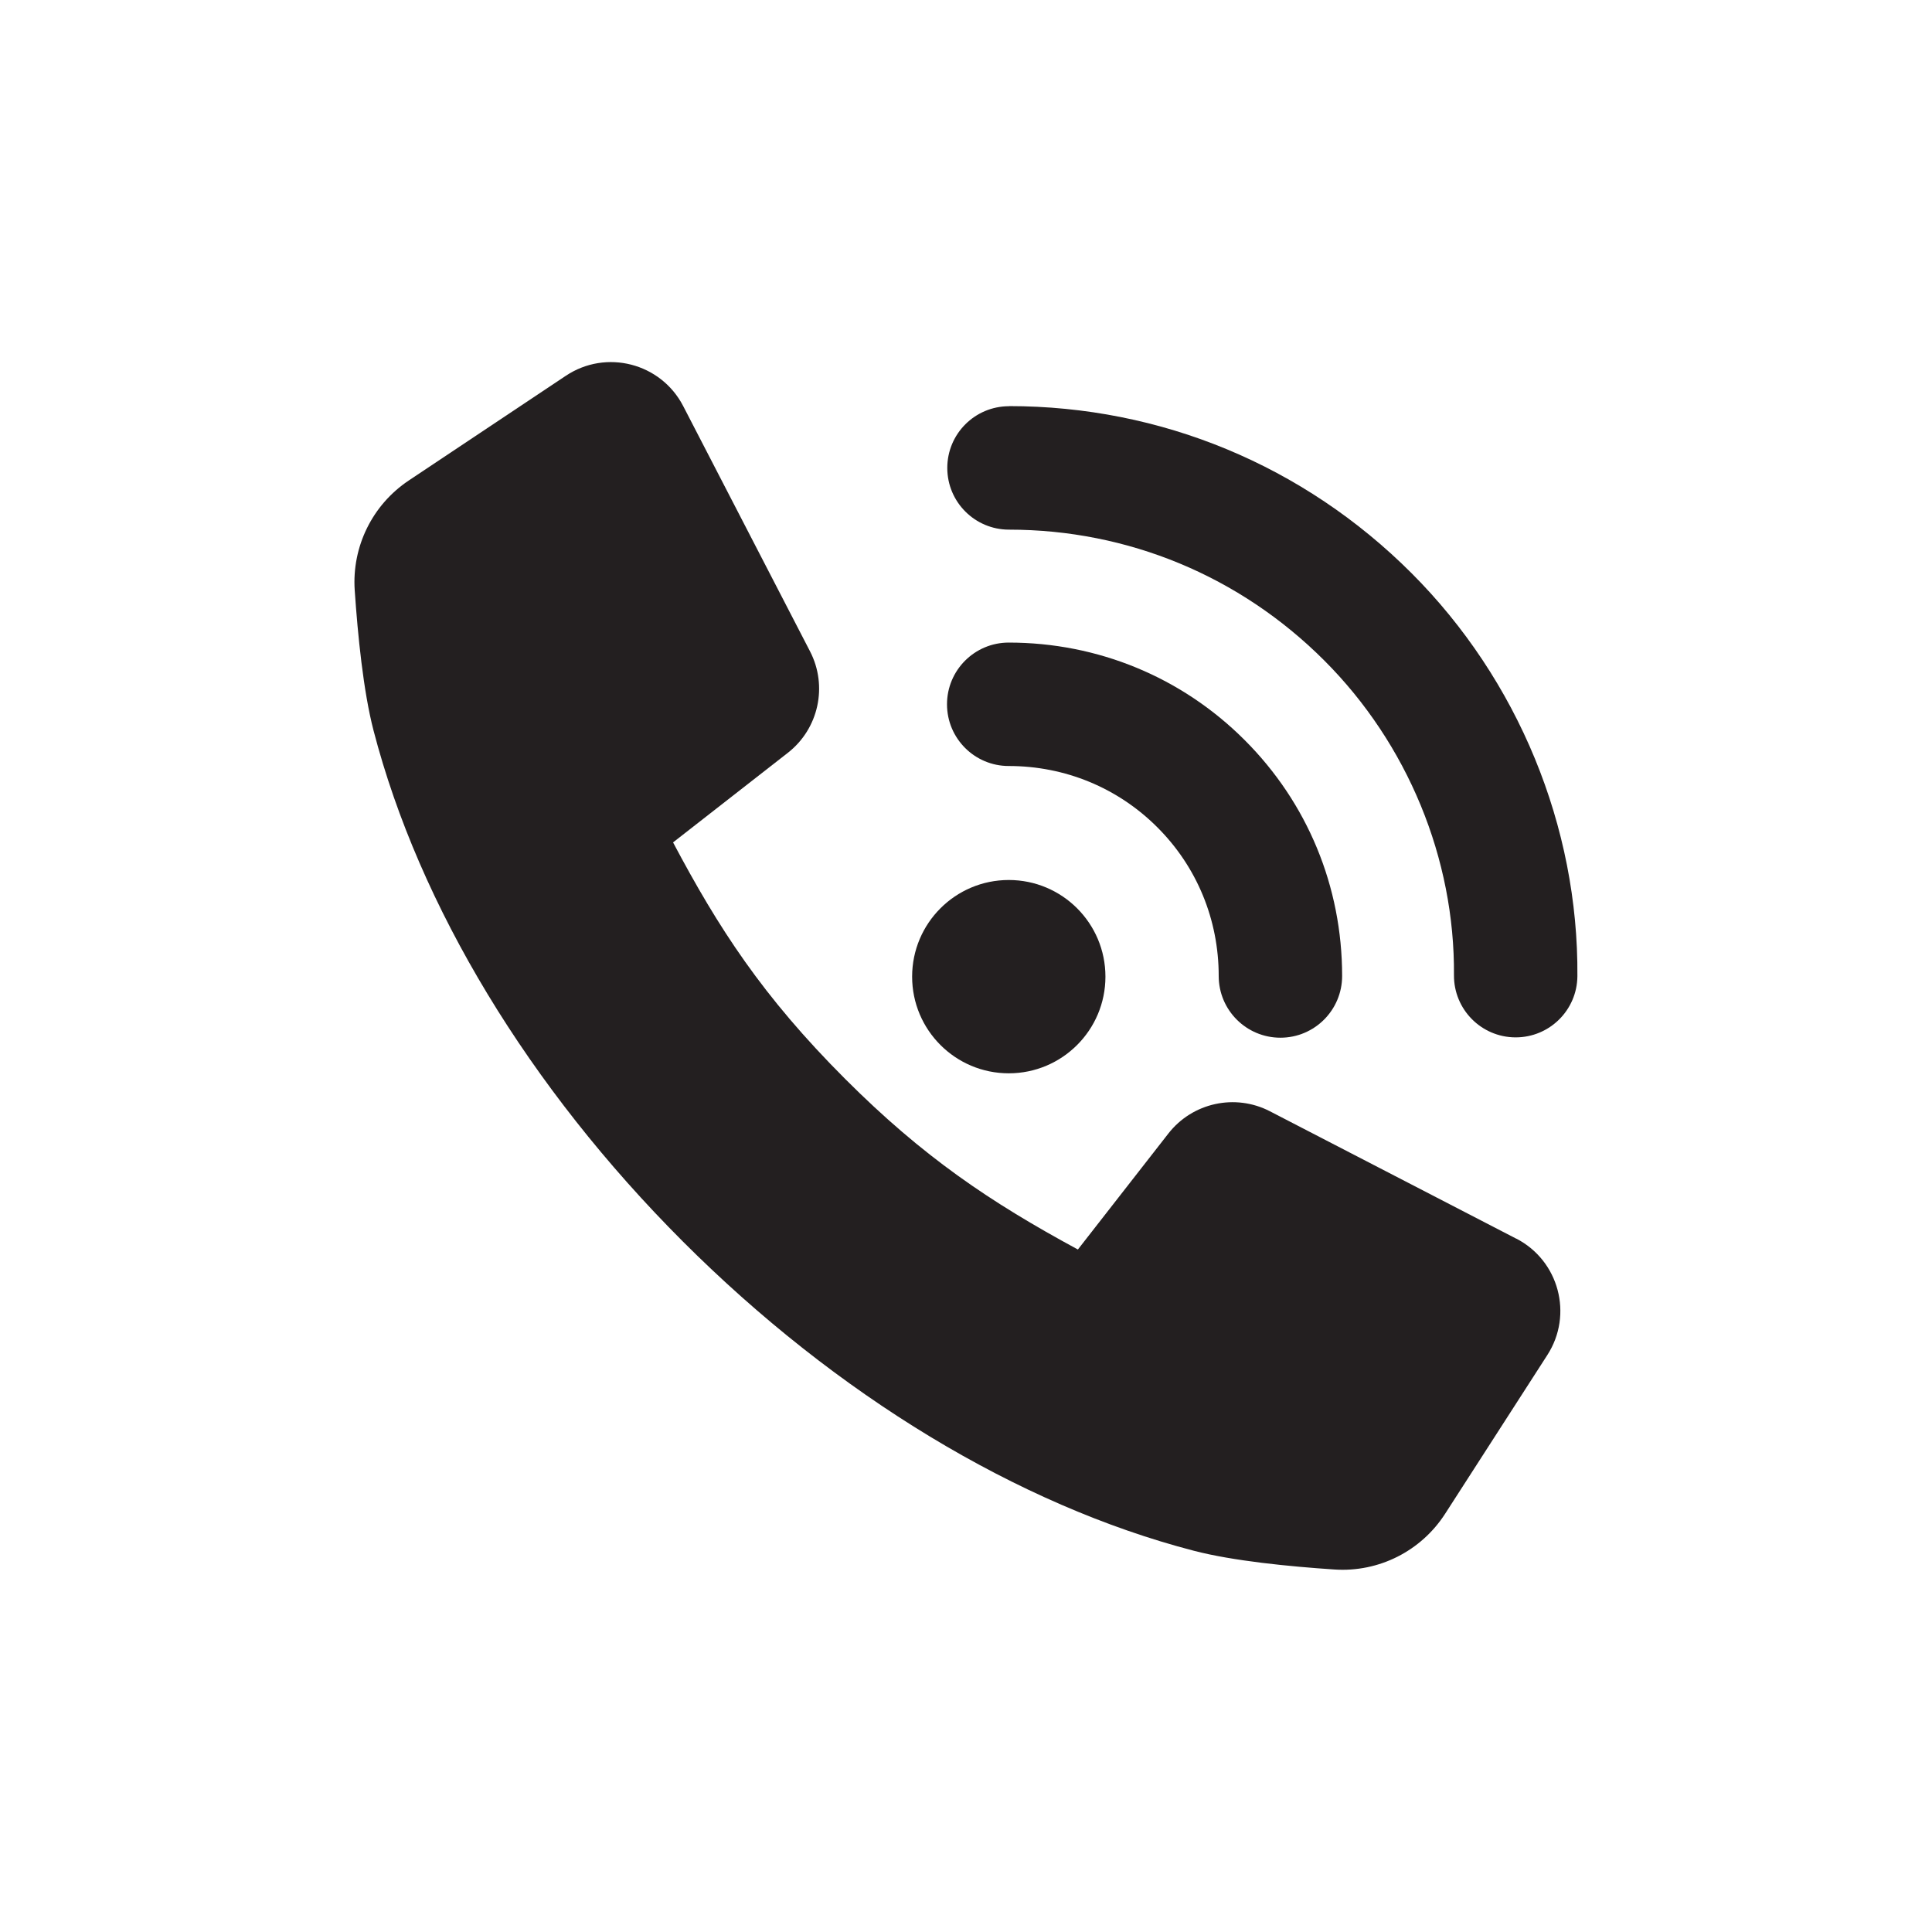 <?xml version="1.0" encoding="UTF-8"?>
<svg id="Layer_1" data-name="Layer 1" xmlns="http://www.w3.org/2000/svg" viewBox="0 0 350 350">
  <defs>
    <style>
      .cls-1 {
        fill: #231f20;
        stroke-width: 0px;
      }
    </style>
  </defs>
  <path class="cls-1" d="m182.75,194.44c9.67,0,17.51-7.84,17.51-17.51s-7.84-17.51-17.51-17.51-17.51,7.84-17.51,17.51,7.84,17.51,17.51,17.51Z"/>
  <g>
    <path class="cls-1" d="m274.71,224.41l-44.65-23.09c-6.3-3.26-14.04-1.56-18.4,4.03l-16.39,21.01c-15.95-8.63-28.07-16.81-42.14-30.88-15.01-15.01-22.97-27.35-31.2-42.87l20.78-16.22c5.6-4.36,7.29-12.1,4.03-18.4l-22.97-44.42c-4.04-7.81-13.96-10.37-21.27-5.49l-28.44,18.96c-6.6,4.4-10.33,11.98-9.8,19.89.55,8.1,1.56,18.3,3.41,25.41,8.28,31.86,28.19,64.71,56.03,92.56,27.83,27.83,60.7,47.75,92.56,56.03,7.15,1.86,17.37,2.86,25.51,3.4,8.02.53,15.68-3.34,20.03-10.1l18.52-28.76c4.71-7.31,2.1-17.09-5.62-21.08Z"/>
    <path class="cls-1" d="m182.8,73.59c-6.18,0-11.19,5-11.19,11.18,0,6.18,5.01,11.18,11.18,11.18,21.54,0,41.83,8.42,57.1,23.69,15.11,15.11,23.68,35.89,23.51,57.02-.04,6.18,4.92,11.22,11.09,11.27.03,0,.06,0,.09,0,6.14,0,11.13-4.95,11.18-11.09.21-27.09-10.74-53.7-30.06-73.02-19.51-19.5-45.4-30.25-72.92-30.25Z"/>
  </g>
  <path class="cls-1" d="m209.68,149.89c7.16,7.16,11.1,16.72,11.1,26.92,0,6.18,5.01,11.18,11.18,11.18,6.18,0,11.18-5.01,11.18-11.19,0-16.18-6.27-31.35-17.66-42.73-11.38-11.38-26.56-17.66-42.74-17.66-6.17,0-11.18,5-11.18,11.18,0,6.18,5.01,11.18,11.18,11.18,10.2,0,19.76,3.94,26.93,11.11Z"/>
</svg>
